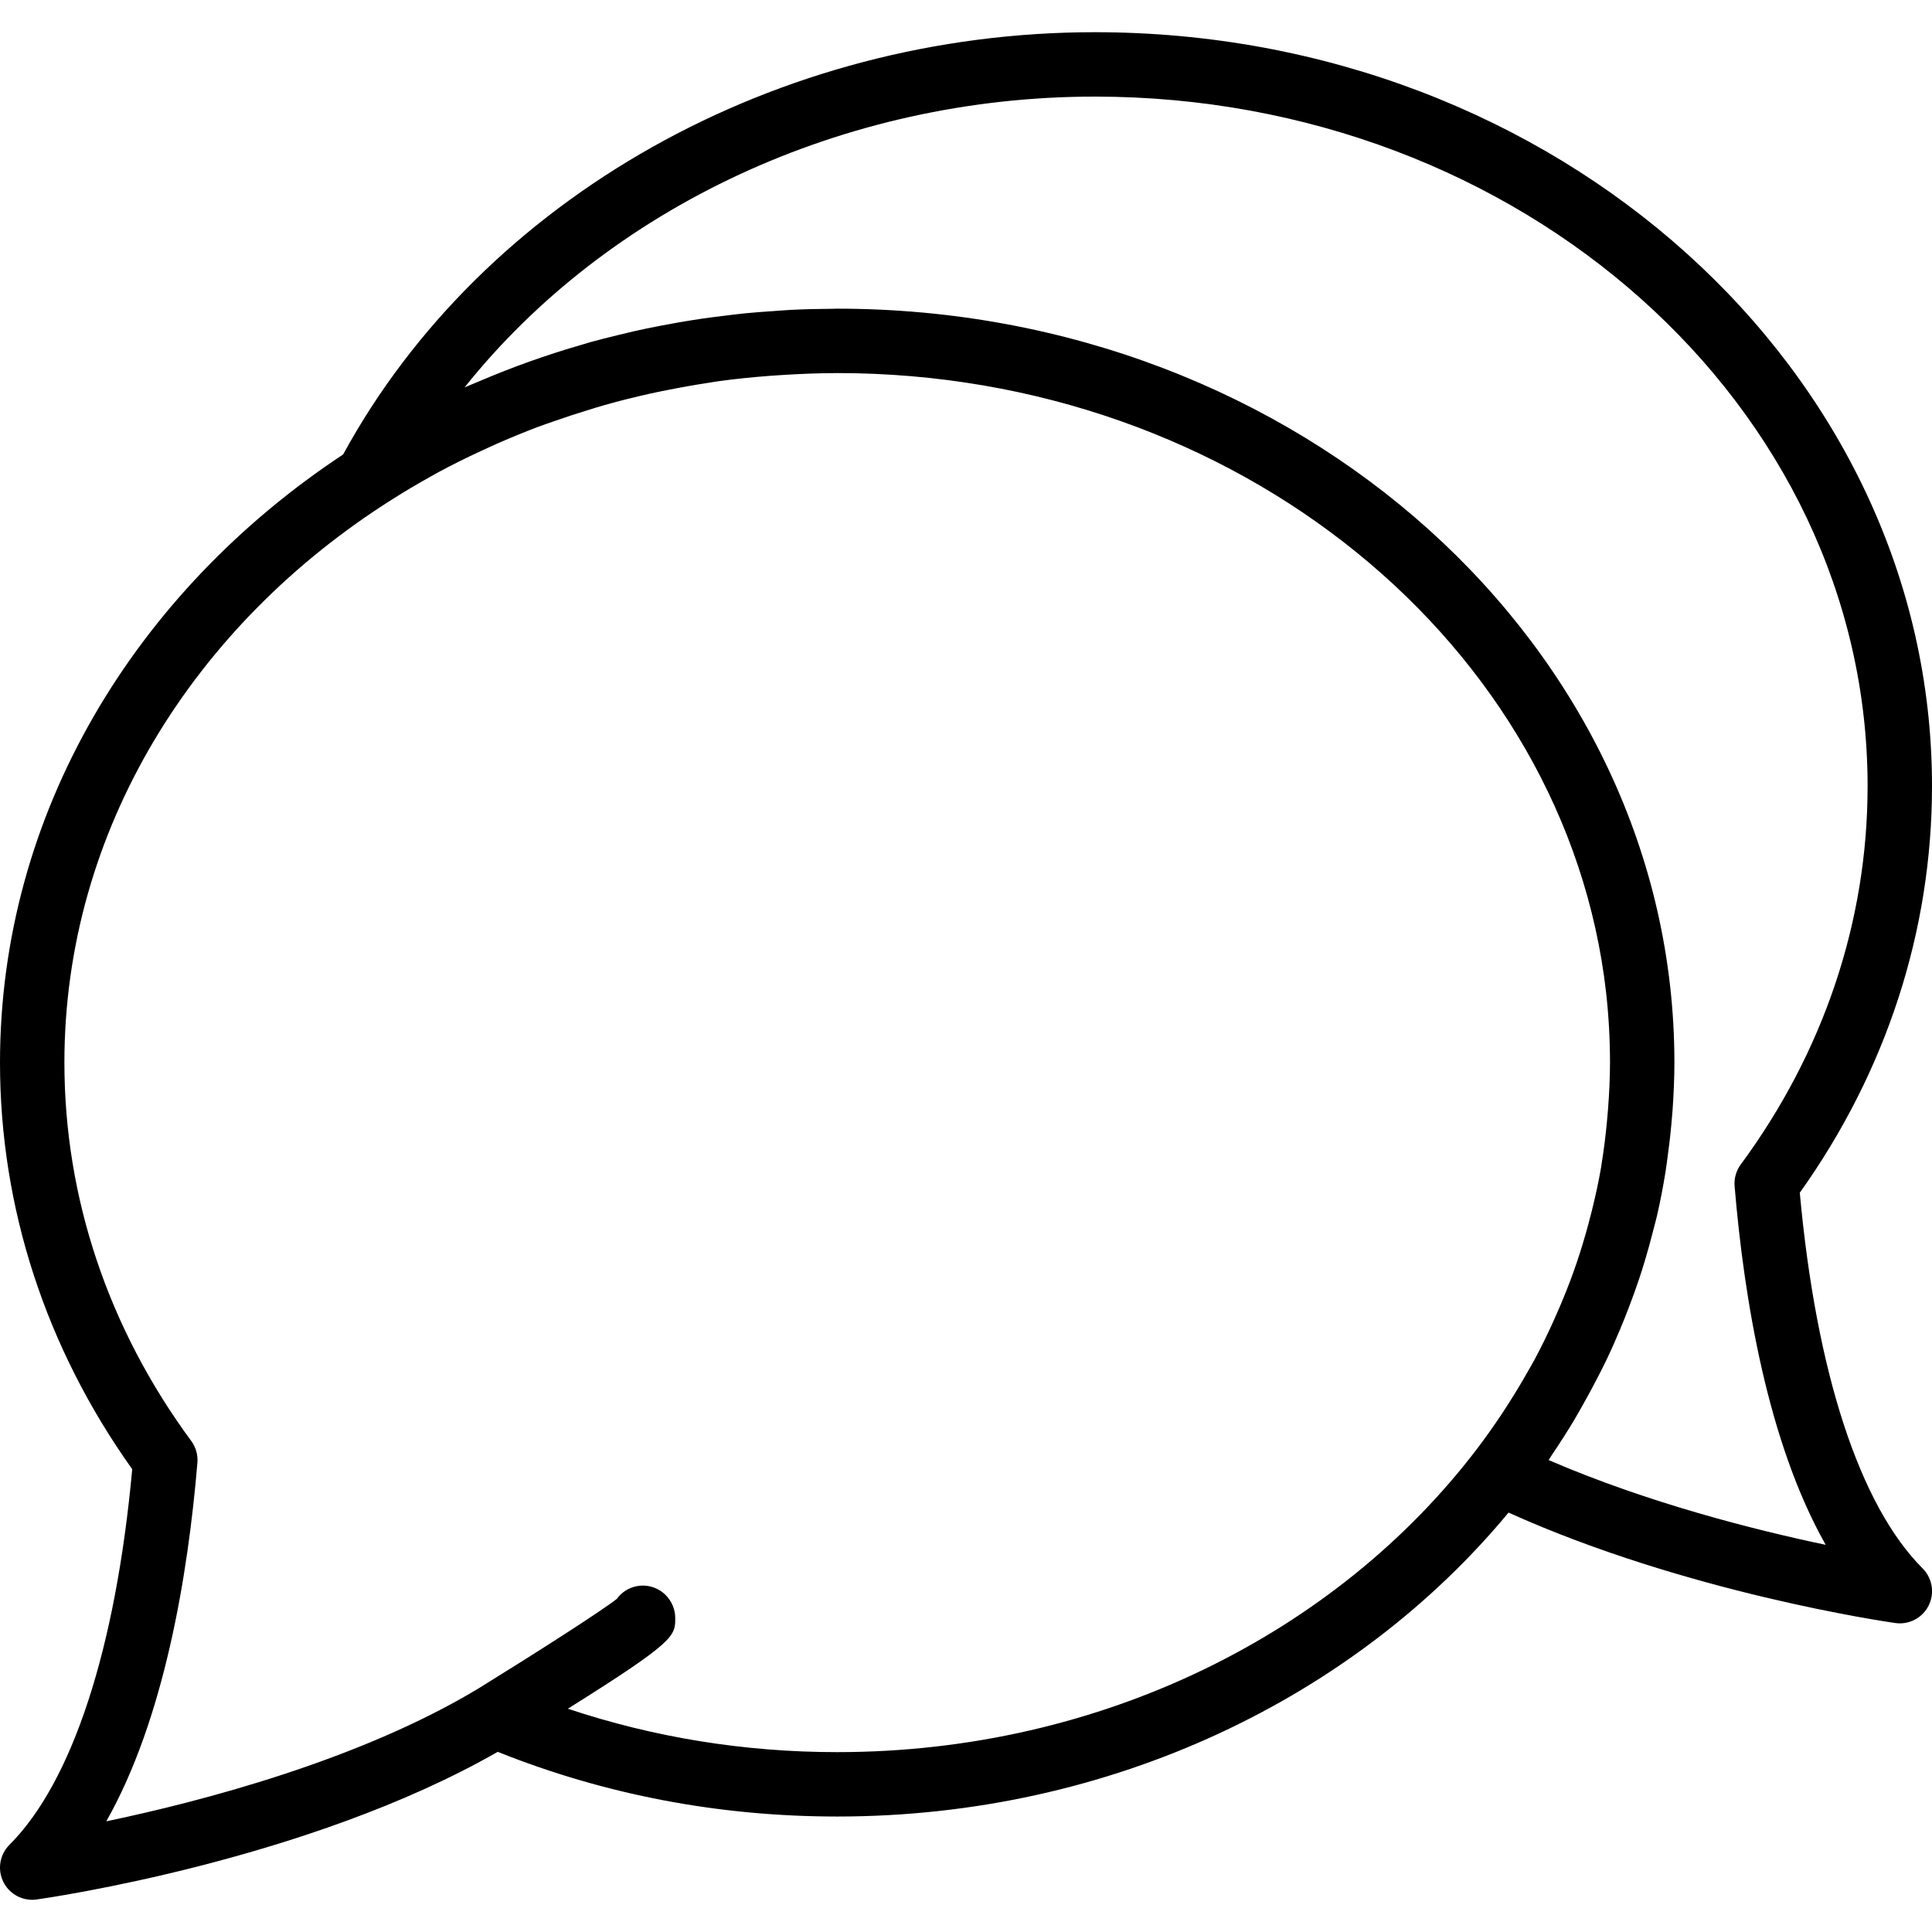 <?xml version="1.0" encoding="iso-8859-1"?>
<!-- Uploaded to: SVG Repo, www.svgrepo.com, Generator: SVG Repo Mixer Tools -->
<!DOCTYPE svg PUBLIC "-//W3C//DTD SVG 1.1//EN" "http://www.w3.org/Graphics/SVG/1.1/DTD/svg11.dtd">
<svg fill="#000000" height="800px" width="800px" version="1.1" id="Capa_1" xmlns="http://www.w3.org/2000/svg" xmlns:xlink="http://www.w3.org/1999/xlink" 
	 viewBox="0 0 60 60" xml:space="preserve">
<path d="M55.894,37.042C58.582,33.27,60,28.912,60,24.414C60,11.503,48.337,1,34,1C24.13,1,15.002,6.142,10.656,14.114
	C4.201,18.379,0,25.254,0,33c0,4.499,1.418,8.856,4.106,12.627c-0.51,5.578-1.86,9.712-3.813,11.666
	c-0.304,0.304-0.38,0.768-0.188,1.153C0.276,58.789,0.625,59,1,59c0.046,0,0.093-0.003,0.14-0.01
	c0.349-0.049,8.432-1.213,14.317-4.585c3.33,1.333,6.874,2.009,10.544,2.009c8.525,0,16.104-3.714,20.848-9.439
	c5.512,2.487,11.738,3.391,12.012,3.43c0.047,0.006,0.094,0.01,0.14,0.01c0.375,0,0.724-0.211,0.895-0.554
	c0.192-0.385,0.116-0.849-0.188-1.153C57.753,46.753,56.403,42.619,55.894,37.042z M26,54.414c-2.891,0-5.695-0.458-8.365-1.348
	c3.336-2.091,3.338-2.255,3.335-2.821c-0.002-0.349-0.191-0.681-0.49-0.86c-0.449-0.27-1.025-0.146-1.326,0.272
	c-0.492,0.385-2.502,1.673-4.294,2.779l0,0c-3.701,2.235-8.645,3.517-11.559,4.127c1.797-3.174,2.535-7.623,2.83-11.136
	c0.02-0.241-0.048-0.482-0.192-0.677C3.362,41.255,2,37.192,2,33c0-7.217,4.026-13.606,10.175-17.488
	c0.391-0.247,0.788-0.484,1.193-0.709c0.086-0.048,0.171-0.097,0.258-0.144c0.423-0.228,0.854-0.44,1.29-0.643
	c0.157-0.073,0.314-0.146,0.474-0.217c0.44-0.194,0.884-0.378,1.335-0.548c0.159-0.06,0.322-0.113,0.483-0.17
	c0.353-0.124,0.709-0.241,1.068-0.35c0.169-0.052,0.338-0.106,0.509-0.154c0.467-0.132,0.94-0.249,1.416-0.355
	c0.171-0.038,0.344-0.072,0.517-0.107c0.421-0.084,0.844-0.16,1.27-0.224c0.111-0.017,0.22-0.038,0.332-0.053
	c0.521-0.072,1.047-0.124,1.576-0.165c0.148-0.012,0.297-0.021,0.446-0.03c0.537-0.033,1.076-0.055,1.619-0.056
	c0.014,0,0.027-0.001,0.041-0.001c12.406,0,22.645,8.443,23.876,19.227C49.958,31.533,50,32.262,50,33
	c0,0.483-0.025,0.964-0.061,1.443c-0.009,0.125-0.02,0.249-0.032,0.374c-0.042,0.443-0.095,0.884-0.167,1.321
	c-0.006,0.037-0.01,0.075-0.016,0.113c-0.078,0.457-0.179,0.909-0.29,1.359c-0.034,0.138-0.07,0.275-0.107,0.411
	c-0.107,0.397-0.225,0.791-0.357,1.181c-0.034,0.101-0.069,0.201-0.105,0.301c-0.137,0.382-0.288,0.76-0.449,1.136
	c-0.064,0.148-0.129,0.296-0.196,0.443c-0.18,0.393-0.369,0.783-0.576,1.166c-0.058,0.108-0.122,0.214-0.183,0.322
	c-0.181,0.321-0.371,0.639-0.57,0.952c-0.087,0.137-0.174,0.274-0.264,0.409c-0.247,0.369-0.504,0.733-0.777,1.091
	C41.529,50.685,34.244,54.414,26,54.414z M48.094,45.343c0.043-0.062,0.079-0.128,0.122-0.19c0.23-0.339,0.45-0.684,0.661-1.035
	c0.123-0.205,0.238-0.414,0.354-0.622c0.12-0.214,0.236-0.429,0.348-0.646c0.108-0.209,0.216-0.418,0.317-0.629
	c0.145-0.303,0.281-0.611,0.411-0.921c0.104-0.247,0.202-0.496,0.297-0.746c0.106-0.279,0.208-0.56,0.303-0.844
	c0.063-0.191,0.124-0.382,0.181-0.574c0.094-0.312,0.18-0.628,0.26-0.945c0.036-0.143,0.077-0.284,0.11-0.428
	c0.104-0.449,0.19-0.903,0.265-1.361c0.023-0.142,0.04-0.284,0.06-0.427c0.05-0.356,0.092-0.714,0.124-1.074
	c0.013-0.145,0.027-0.289,0.037-0.435C51.977,33.981,52,33.493,52,33C52,20.089,40.337,9.586,26,9.586
	c-0.056,0-0.11,0.004-0.166,0.004c-0.419,0.002-0.836,0.012-1.25,0.032c-0.194,0.009-0.386,0.027-0.579,0.04
	c-0.274,0.019-0.548,0.037-0.82,0.064c-0.229,0.022-0.456,0.051-0.684,0.079c-0.229,0.028-0.458,0.056-0.686,0.089
	c-0.25,0.036-0.499,0.078-0.747,0.12c-0.196,0.034-0.392,0.07-0.586,0.108c-0.268,0.052-0.535,0.107-0.8,0.167
	c-0.163,0.037-0.323,0.077-0.485,0.116c-0.289,0.07-0.577,0.142-0.863,0.221c-0.102,0.028-0.202,0.06-0.303,0.09
	c-1.064,0.309-2.104,0.679-3.118,1.112c-0.07,0.03-0.141,0.058-0.211,0.088c-0.091,0.04-0.184,0.074-0.274,0.115
	C18.882,6.451,26.186,3,34,3c13.233,0,24,9.606,24,21.414c0,4.191-1.362,8.254-3.939,11.75c-0.144,0.195-0.212,0.436-0.191,0.677
	c0.294,3.513,1.031,7.961,2.829,11.135C54.512,47.517,51.185,46.679,48.094,45.343z"/>
</svg>